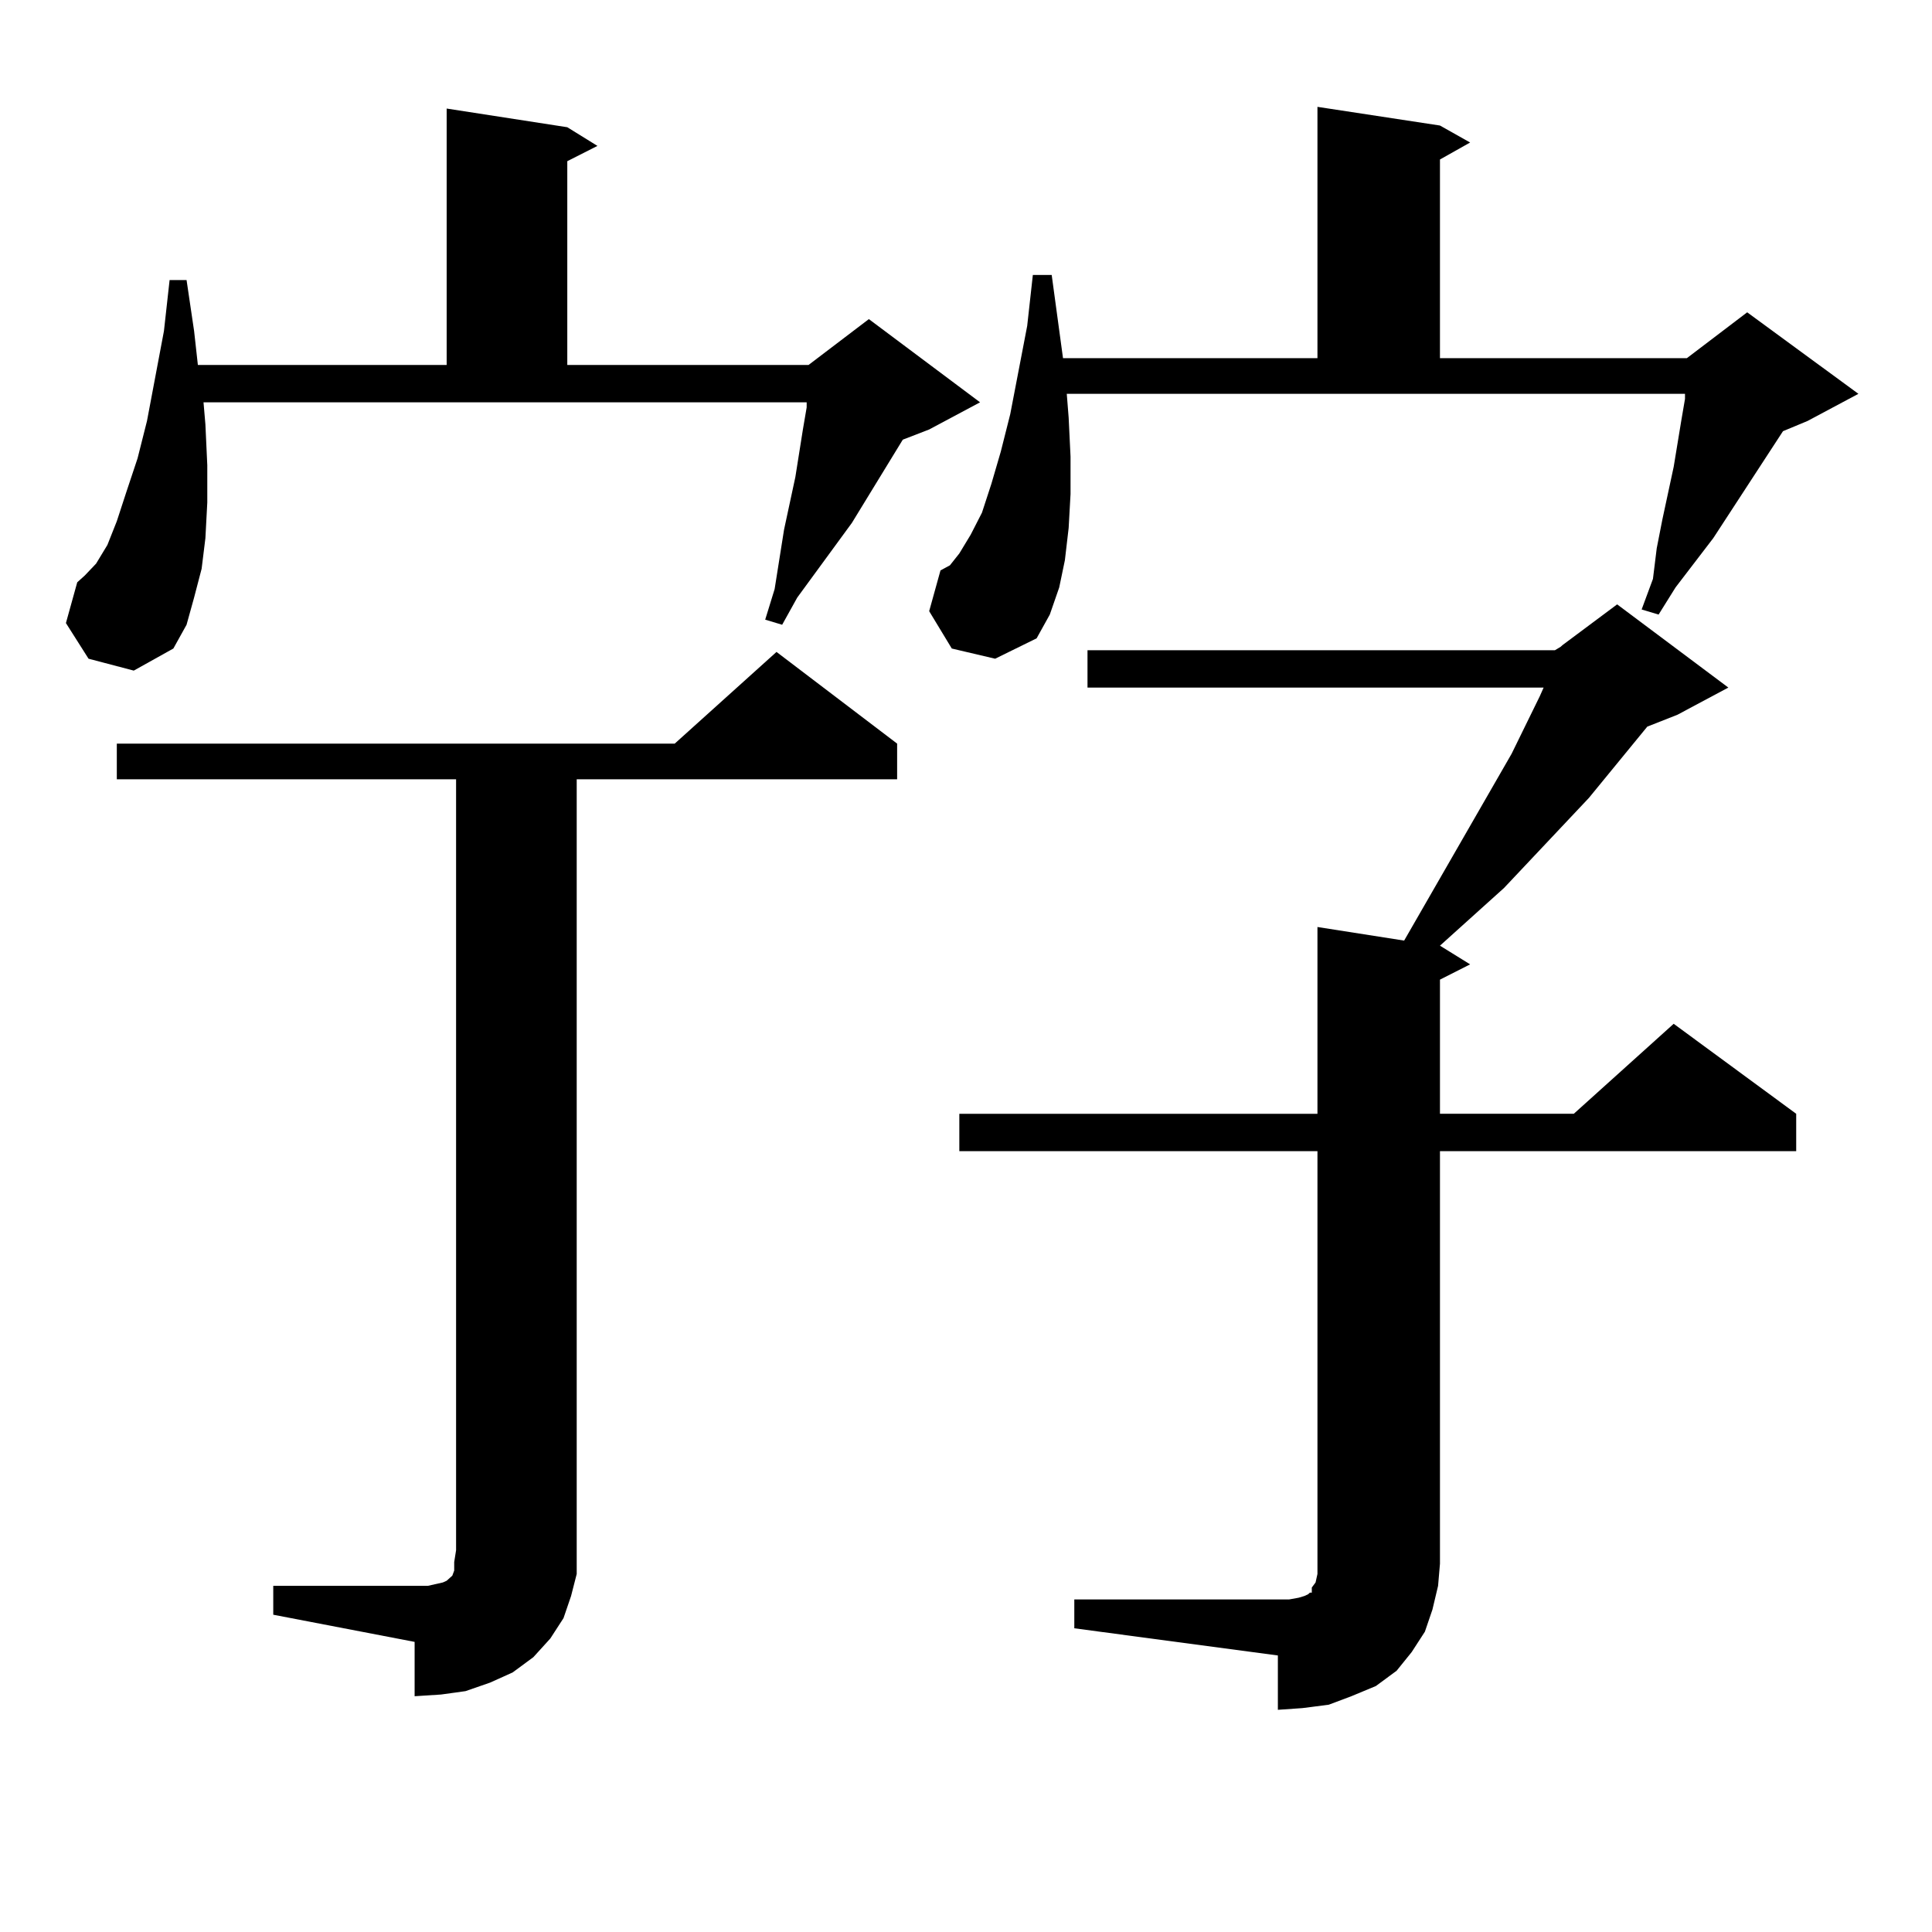 <?xml version="1.0" encoding="utf-8"?>
<!-- Generator: Adobe Illustrator 16.0.0, SVG Export Plug-In . SVG Version: 6.00 Build 0)  -->
<!DOCTYPE svg PUBLIC "-//W3C//DTD SVG 1.1//EN" "http://www.w3.org/Graphics/SVG/1.1/DTD/svg11.dtd">
<svg version="1.1" id="图层_1" xmlns="http://www.w3.org/2000/svg" xmlns:xlink="http://www.w3.org/1999/xlink" x="0px" y="0px"
	 width="1000px" height="1000px" viewBox="0 0 1000 1000" enable-background="new 0 0 1000 1000" xml:space="preserve">
<path d="M45.829,340.949l-11.707-18.457l5.854-21.094l3.902-3.516l5.854-6.152l5.854-9.668l4.878-12.305l4.878-14.941l5.854-17.578
	l4.878-19.336l8.78-46.582l2.927-26.367h8.78l3.902,26.367l1.951,17.578H231.19V56.184l62.437,9.668l15.609,9.668l-15.609,7.91
	v105.469h124.875l31.219-23.73l57.56,43.066l-26.341,14.063l-13.658,5.273l-26.341,43.066l-28.292,38.672l-7.805,14.063l-8.78-2.637
	l4.878-15.82l4.878-30.762l5.854-27.246l3.902-24.609l1.951-11.426v-2.637H105.339l0.976,11.426l0.976,21.094v19.336l-0.976,18.457
	l-1.951,15.82l-3.902,14.941l-3.902,14.063l-6.829,12.305l-20.487,11.426L45.829,340.949z M141.436,820.832h79.998l3.902-0.879
	l3.902-0.879l1.951-0.879l0.976-0.879l1.951-1.758l0.976-2.637v-4.395l0.975-6.152V403.352H60.462v-18.457h288.773l52.682-47.461
	l62.438,47.461v18.457h-165.85v399.023v12.305l-2.927,11.426l-3.902,11.426l-6.829,10.547l-8.78,9.668l-10.731,7.91l-11.707,5.273
	l-12.683,4.395l-12.682,1.758l-13.658,0.879v-28.125l-73.169-14.063V820.832z M492.646,335.676l-11.707-19.336l5.854-21.094
	l4.878-2.637l4.878-6.152l5.854-9.668l5.854-11.426l4.878-14.941l4.878-16.699l4.878-19.336l8.78-45.703l2.927-26.367h9.756
	l5.854,43.066H681.91V55.305l63.413,9.668l15.609,8.789l-15.609,8.789v102.832h127.802l31.219-23.73l57.56,42.188l-26.341,14.063
	l-12.683,5.273l-36.097,55.371l-19.512,25.488l-8.78,14.063l-8.78-2.637l5.854-15.82l1.951-15.82l2.927-14.941l5.854-27.246
	l3.902-23.73l1.951-11.426v-2.637H552.157l0.976,12.305l0.976,20.215v19.336l-0.976,17.578l-1.951,16.699l-2.927,14.063
	l-4.878,14.063l-6.829,12.305l-21.463,10.547L492.646,335.676z M556.06,827.863h105.363h5.854l4.878-0.879l2.927-0.879l1.951-0.879
	l0.976-0.879h0.976v-2.637l1.951-2.637l0.976-4.395v-5.273V595.832H496.549v-19.336H681.91v-96.68l44.877,7.031l55.608-96.68
	l14.634-29.883l1.951-4.395H562.889v-19.336h241.945l2.927-1.758l0.976-0.879l28.292-21.094l57.56,43.066l-26.341,14.063
	l-15.609,6.152l-30.243,36.914l-43.901,46.582l-33.17,29.883l15.609,9.668l-15.609,7.91v69.434h69.267l51.706-46.582l63.413,46.582
	v19.336H745.323v213.574l-0.976,11.426l-2.927,12.305l-3.902,11.426l-6.829,10.547l-7.805,9.668l-10.731,7.91l-12.683,5.273
	l-11.707,4.395l-13.658,1.758l-12.683,0.879v-28.125L556.06,842.805V827.863z"/>
</svg>
